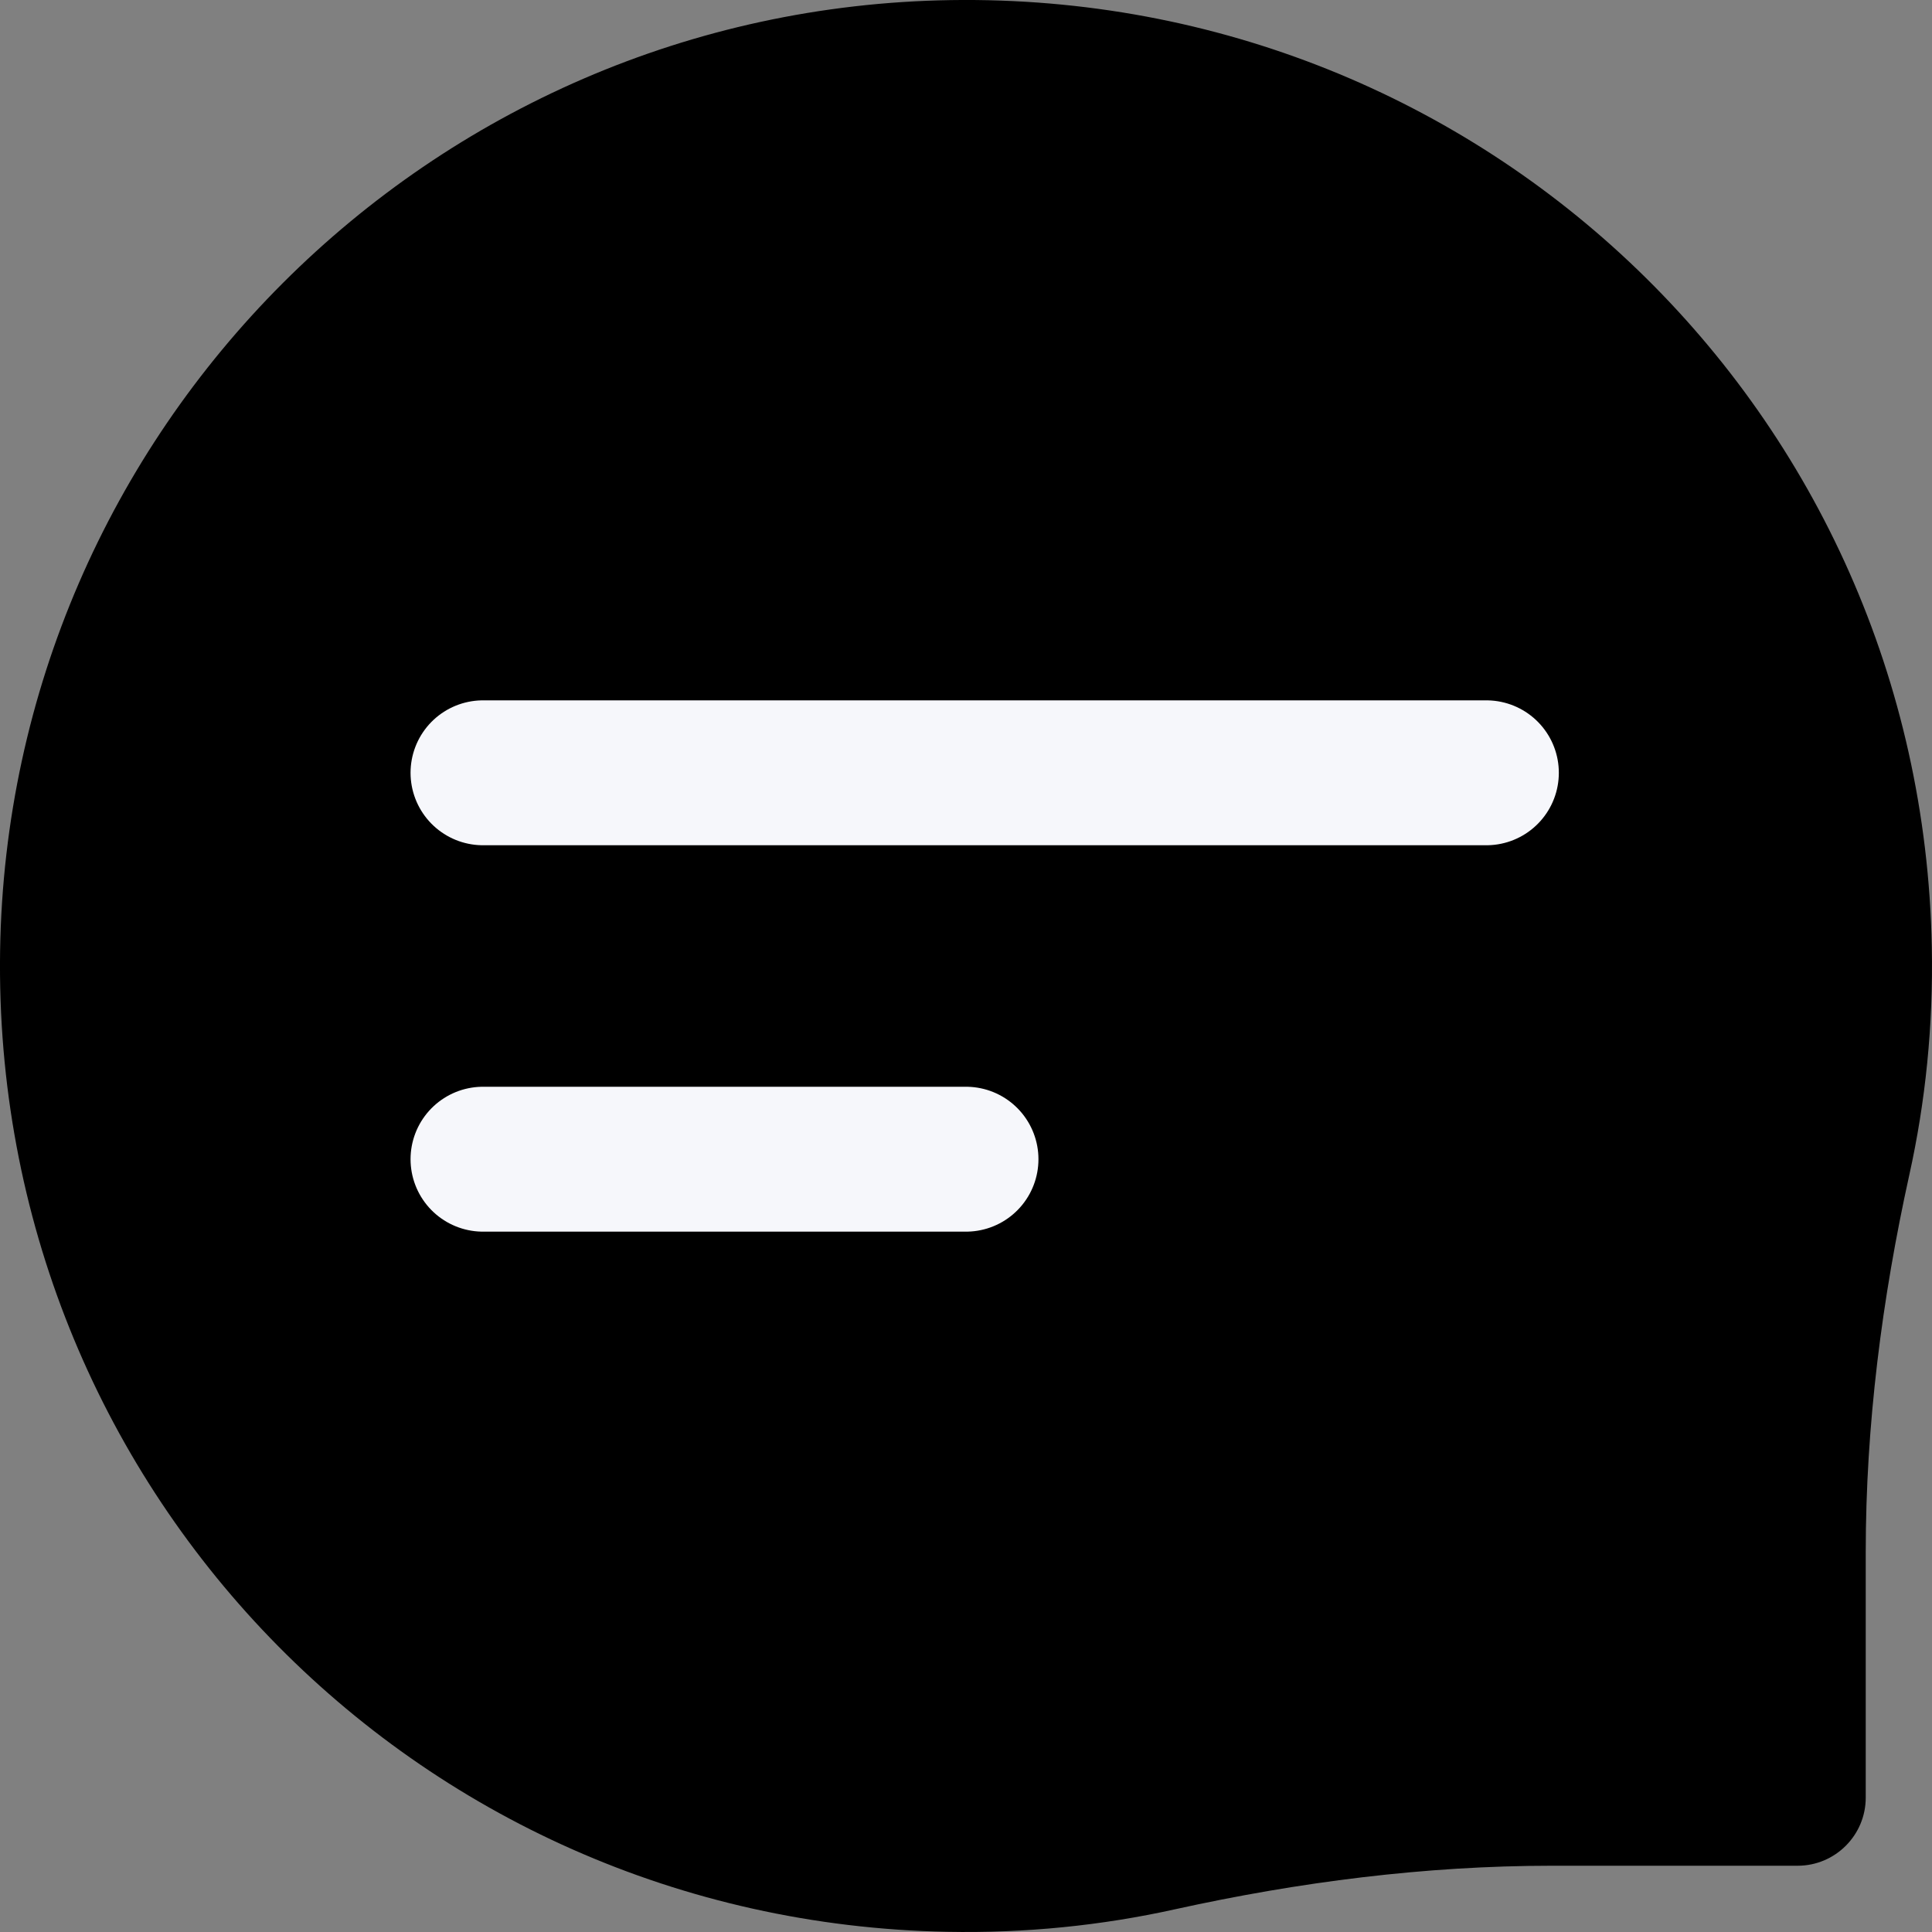<svg width="20" height="20" viewBox="0 0 20 20" fill="none" xmlns="http://www.w3.org/2000/svg">
<rect x="0" y="0" width="20" height="20" fill="#808080" stroke="none"/>
<path d="M9.844 0.001C15.376 -0.083 19.891 4.271 19.998 9.802C20.014 10.614 19.933 11.405 19.765 12.163C19.482 13.446 19.314 14.753 19.314 16.068V18.609C19.314 18.998 18.998 19.314 18.609 19.314H16.068C14.753 19.314 13.447 19.482 12.163 19.765C11.405 19.933 10.614 20.014 9.802 19.998C4.271 19.891 -0.083 15.376 0.001 9.844C0.084 4.445 4.445 0.084 9.844 0.001Z" fill="black"/>
<path d="M5 8L15.387 8" stroke="#F6F7FB" stroke-width="1.5" stroke-linecap="round" stroke-linejoin="round"/>
<path d="M5 12H10" stroke="#F6F7FB" stroke-width="1.5" stroke-linecap="round" stroke-linejoin="round"/>
</svg>
